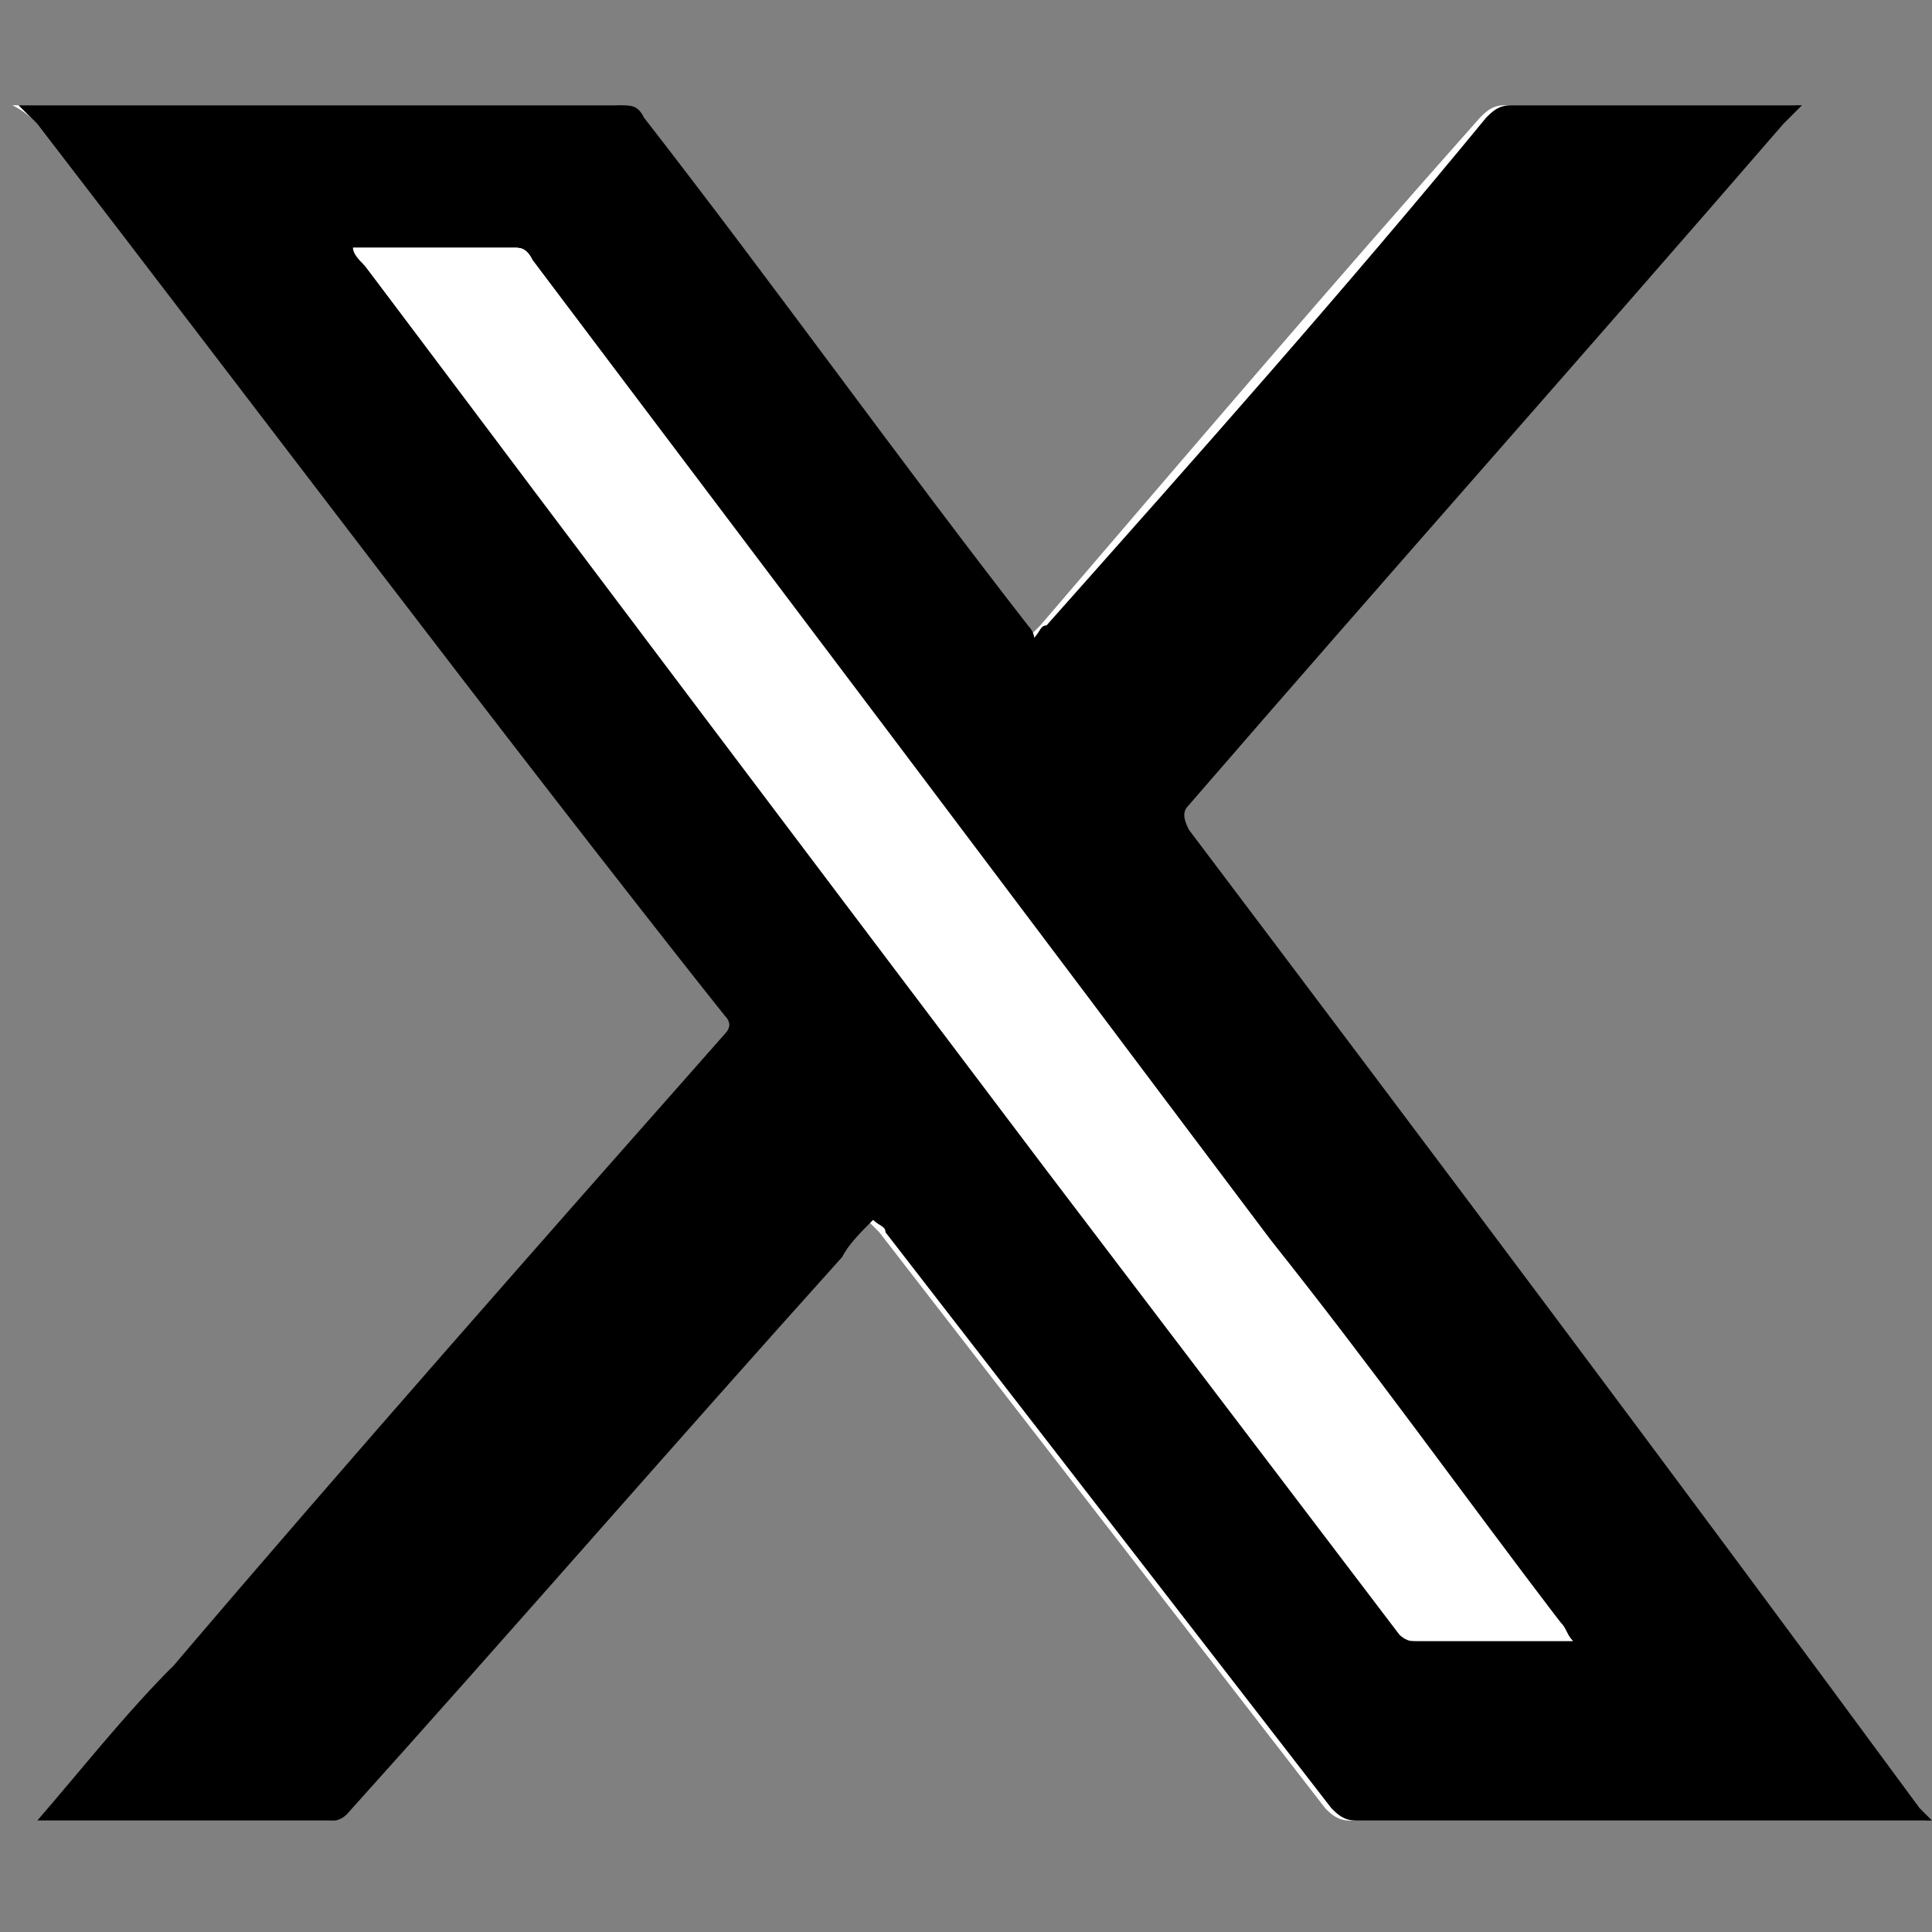 <?xml version="1.0" encoding="utf-8"?>
<!-- Generator: Adobe Illustrator 28.1.0, SVG Export Plug-In . SVG Version: 6.00 Build 0)  -->
<svg version="1.1" id="レイヤー_1" xmlns="http://www.w3.org/2000/svg" xmlns:xlink="http://www.w3.org/1999/xlink" x="0px"
	 y="0px" viewBox="0 0 31.2 31.2" style="enable-background:new 0 0 31.2 31.2;" xml:space="preserve">
<rect x="0" y="0" width="31.2" height="31.2" fill="#808080" stroke="none"/>
<style type="text/css">
	.st0{fill:#FFFFFF;}
</style>
<g>
	<path class="st0" d="M0.6,29.4c0.1,0,0.1,0,0.1,0c1.5,0,3.1,0,4.6,0c0.1,0,0.2-0.1,0.2-0.1c2.7-3,5.3-6,8-9
		c0.2-0.2,0.4-0.4,0.5-0.6c0.1,0.1,0.1,0.1,0.2,0.2c2.4,3.1,4.8,6.2,7.2,9.3c0.1,0.1,0.2,0.2,0.4,0.2c3,0,6,0,9,0c0.1,0,0.1,0,0.3,0
		c-0.1-0.1-0.1-0.2-0.2-0.2C27,23.9,23,18.7,19.1,13.4c-0.1-0.2-0.1-0.2,0-0.4c3.2-3.7,6.4-7.3,9.6-11c0.1-0.1,0.2-0.2,0.3-0.3
		c-0.1,0-0.2,0-0.3,0c-1.5,0-2.9,0-4.4,0c-0.2,0-0.3,0.1-0.4,0.2c-2.4,2.7-4.7,5.4-7.1,8.2c-0.1,0.1-0.1,0.1-0.2,0.2
		c-0.1-0.1-0.1-0.1-0.1-0.2c-2.1-2.7-4.1-5.5-6.2-8.2c-0.1-0.1-0.2-0.2-0.4-0.2c-3.1,0-6.3,0-9.4,0c-0.1,0-0.1,0-0.3,0
		C0.4,1.8,0.5,1.9,0.6,2c3.7,4.8,7.4,9.6,11.1,14.4c0.1,0.1,0.1,0.2,0,0.3c-3,3.4-5.9,6.8-8.9,10.2C2.1,27.7,1.3,28.6,0.6,29.4z"/>
	<path d="M0.6,29.4c0.7-0.8,1.4-1.7,2.2-2.5c2.9-3.4,5.9-6.8,8.9-10.2c0.1-0.1,0.1-0.2,0-0.3C7.9,11.6,4.3,6.8,0.6,2
		C0.5,1.9,0.4,1.8,0.3,1.7c0.1,0,0.2,0,0.3,0c3.1,0,6.3,0,9.4,0c0.2,0,0.3,0,0.4,0.2c2.1,2.7,4.1,5.5,6.2,8.2c0,0,0.1,0.1,0.1,0.2
		c0.1-0.1,0.1-0.2,0.2-0.2c2.4-2.7,4.8-5.4,7.1-8.2c0.1-0.1,0.2-0.2,0.4-0.2c1.5,0,2.9,0,4.4,0c0.1,0,0.1,0,0.3,0
		c-0.1,0.1-0.2,0.2-0.3,0.3c-3.2,3.7-6.4,7.3-9.6,11c-0.1,0.1-0.1,0.2,0,0.4c4,5.3,7.9,10.5,11.8,15.8c0.1,0.1,0.1,0.1,0.2,0.2
		c-0.1,0-0.2,0-0.3,0c-3,0-6,0-9,0c-0.2,0-0.3-0.1-0.4-0.2c-2.4-3.1-4.8-6.2-7.2-9.3c0-0.1-0.1-0.1-0.2-0.2
		c-0.2,0.2-0.4,0.4-0.5,0.6c-2.7,3-5.3,6-8,9c-0.1,0.1-0.2,0.1-0.2,0.1c-1.5,0-3.1,0-4.6,0C0.7,29.4,0.7,29.4,0.6,29.4z M25.4,26.5
		c-0.1-0.1-0.1-0.2-0.2-0.3c-1.6-2.1-3.1-4.2-4.7-6.2c-4-5.3-8-10.6-11.9-15.8C8.5,4,8.4,4,8.3,4C7.5,4,6.7,4,5.9,4
		C5.8,4,5.8,4,5.7,4c0.1,0.1,0.1,0.2,0.2,0.3c3.7,4.9,7.4,9.7,11.1,14.6c1.9,2.5,3.8,5,5.7,7.5c0,0.1,0.1,0.1,0.2,0.1
		C23.7,26.5,24.5,26.5,25.4,26.5z"/>
	<path class="st0" d="M25.4,26.5c-0.9,0-1.7,0-2.6,0c-0.1,0-0.2-0.1-0.2-0.1c-1.9-2.5-3.8-5-5.7-7.5C13.2,14,9.5,9.1,5.9,4.3
		C5.8,4.2,5.7,4.1,5.7,4c0.1,0,0.2,0,0.2,0c0.8,0,1.6,0,2.4,0c0.1,0,0.2,0,0.3,0.2c4,5.3,8,10.6,11.9,15.8c1.6,2.1,3.1,4.2,4.7,6.2
		C25.3,26.3,25.3,26.4,25.4,26.5z"/>
</g>
</svg>
